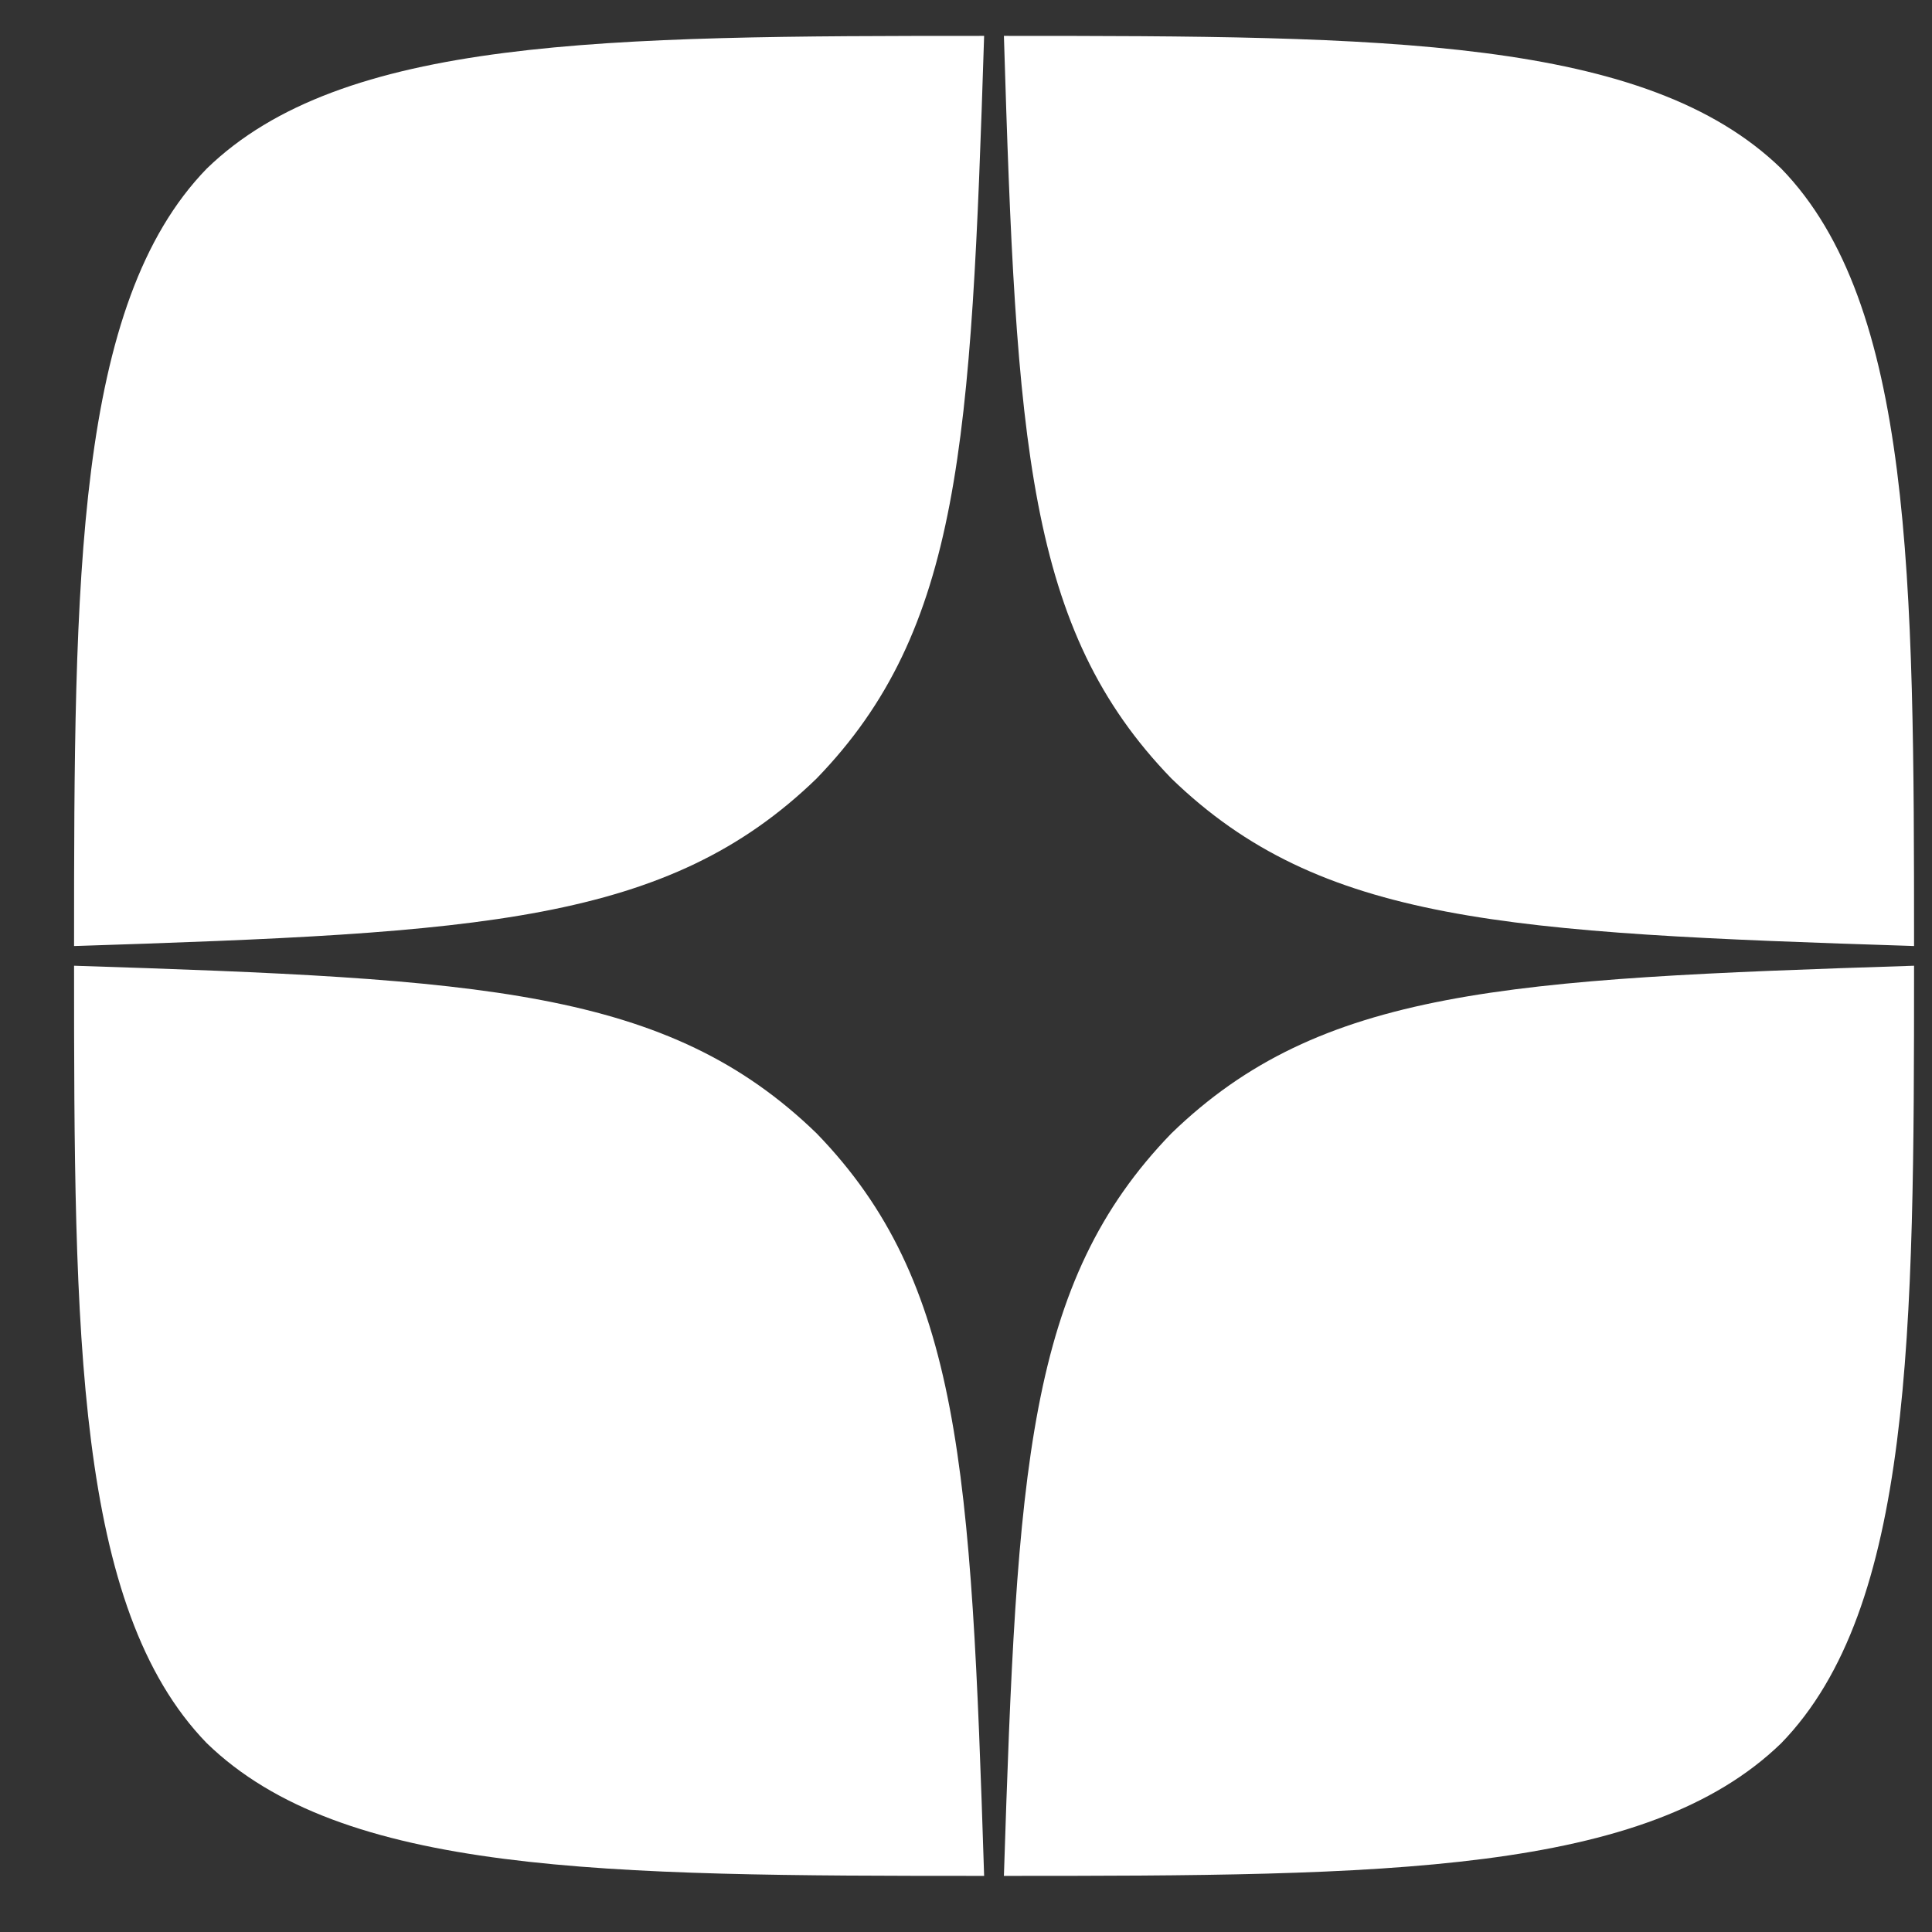 <?xml version="1.0" encoding="UTF-8"?> <svg xmlns="http://www.w3.org/2000/svg" width="21" height="21" viewBox="0 0 21 21" fill="none"><rect x="0" y="0" width="21" height="21" fill="#333333" stroke="none"/><path d="M12.733 12.319C11.162 13.94 11.055 15.962 10.912 20.39C15.04 20.39 17.89 20.376 19.362 18.947C20.79 17.476 20.805 14.49 20.805 10.497C16.376 10.64 14.355 10.747 12.733 12.319Z" fill="white"></path><path d="M10.697 20.39C6.569 20.39 3.719 20.376 2.247 18.947C0.819 17.476 0.805 14.49 0.805 10.497C5.233 10.64 7.255 10.747 8.876 12.319C10.447 13.94 10.555 15.962 10.697 20.39Z" fill="white"></path><path d="M8.876 8.462C7.255 10.033 5.233 10.14 0.805 10.283C0.805 6.29 0.819 3.304 2.247 1.833C3.719 0.404 6.576 0.39 10.697 0.39C10.555 4.819 10.447 6.84 8.876 8.462Z" fill="white"></path><path d="M10.912 0.39C11.047 4.819 11.162 6.84 12.733 8.462C14.355 10.033 16.376 10.14 20.805 10.283C20.805 6.29 20.79 3.304 19.362 1.833C17.89 0.404 15.04 0.39 10.912 0.39Z" fill="white"></path></svg> 